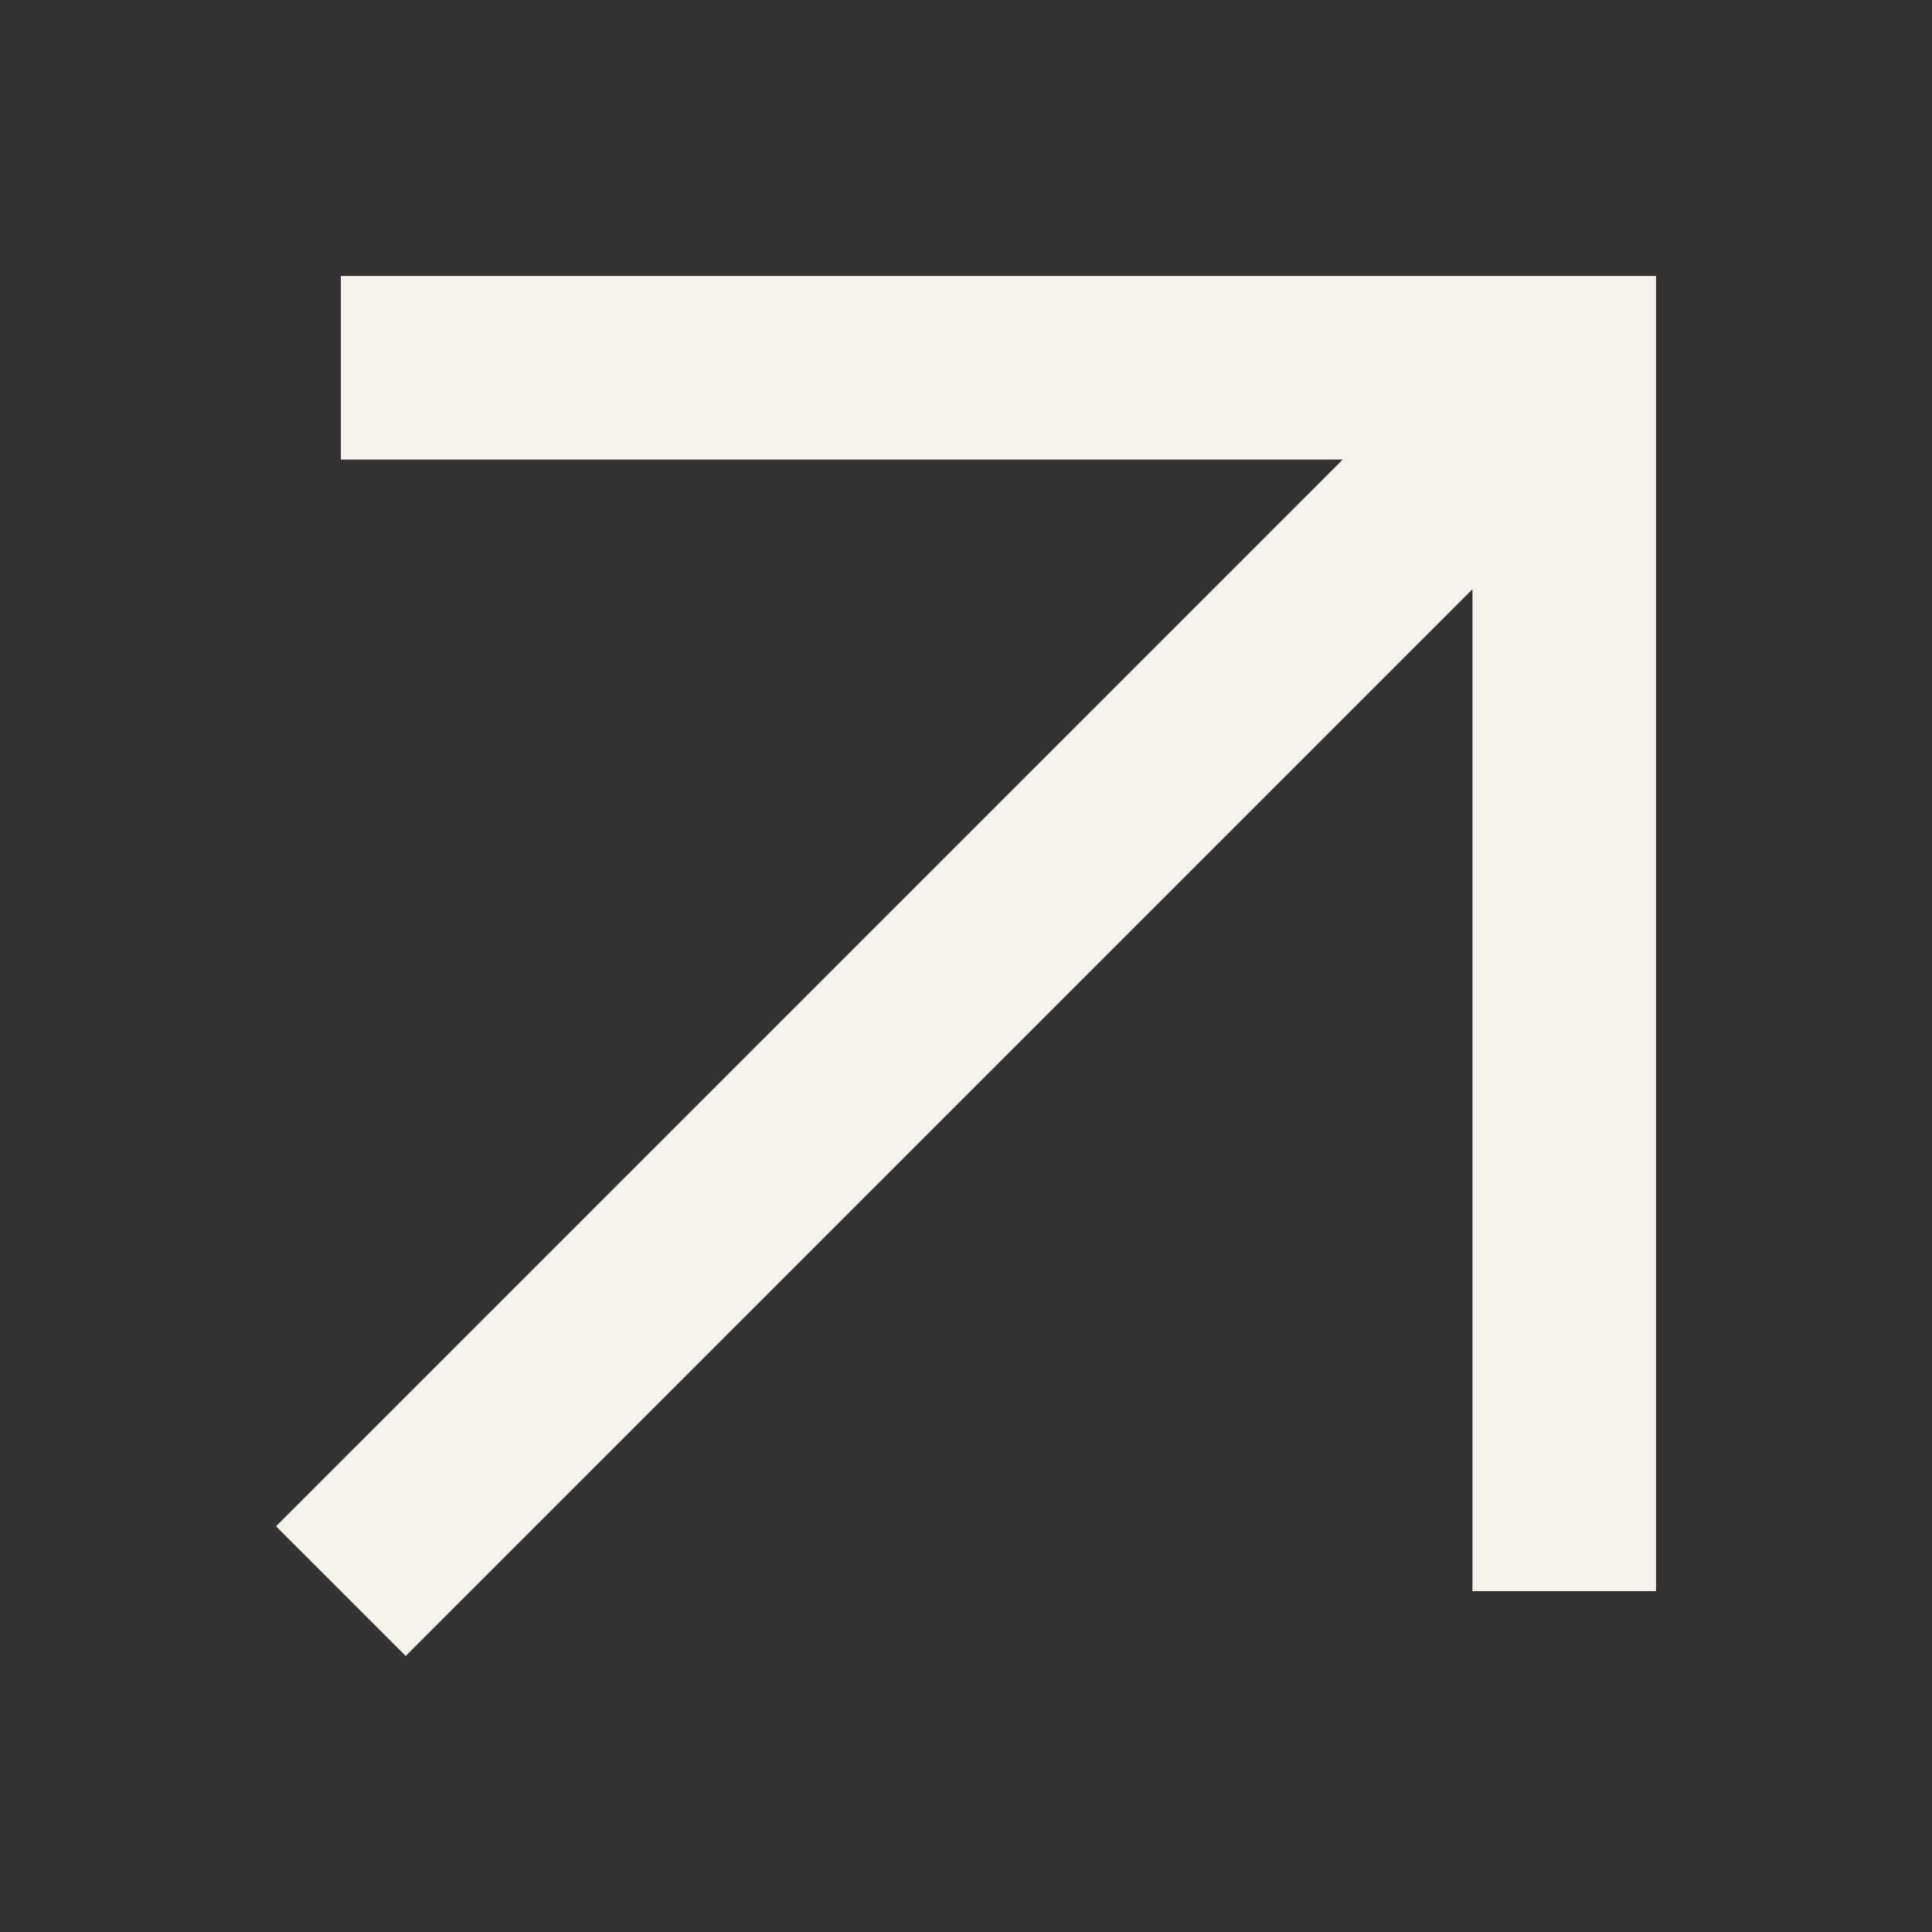 <?xml version="1.0" encoding="UTF-8"?> <svg xmlns="http://www.w3.org/2000/svg" width="14" height="14" viewBox="0 0 14 14" fill="none"><rect x="0" y="0" width="14" height="14" fill="#333333" stroke="none"/><path fill-rule="evenodd" clip-rule="evenodd" d="M9.73 3.33H2.47V2H12V11.53H10.67V4.27L2.94 12L2 11.06L9.73 3.33Z" fill="#F6F2EC"></path></svg> 